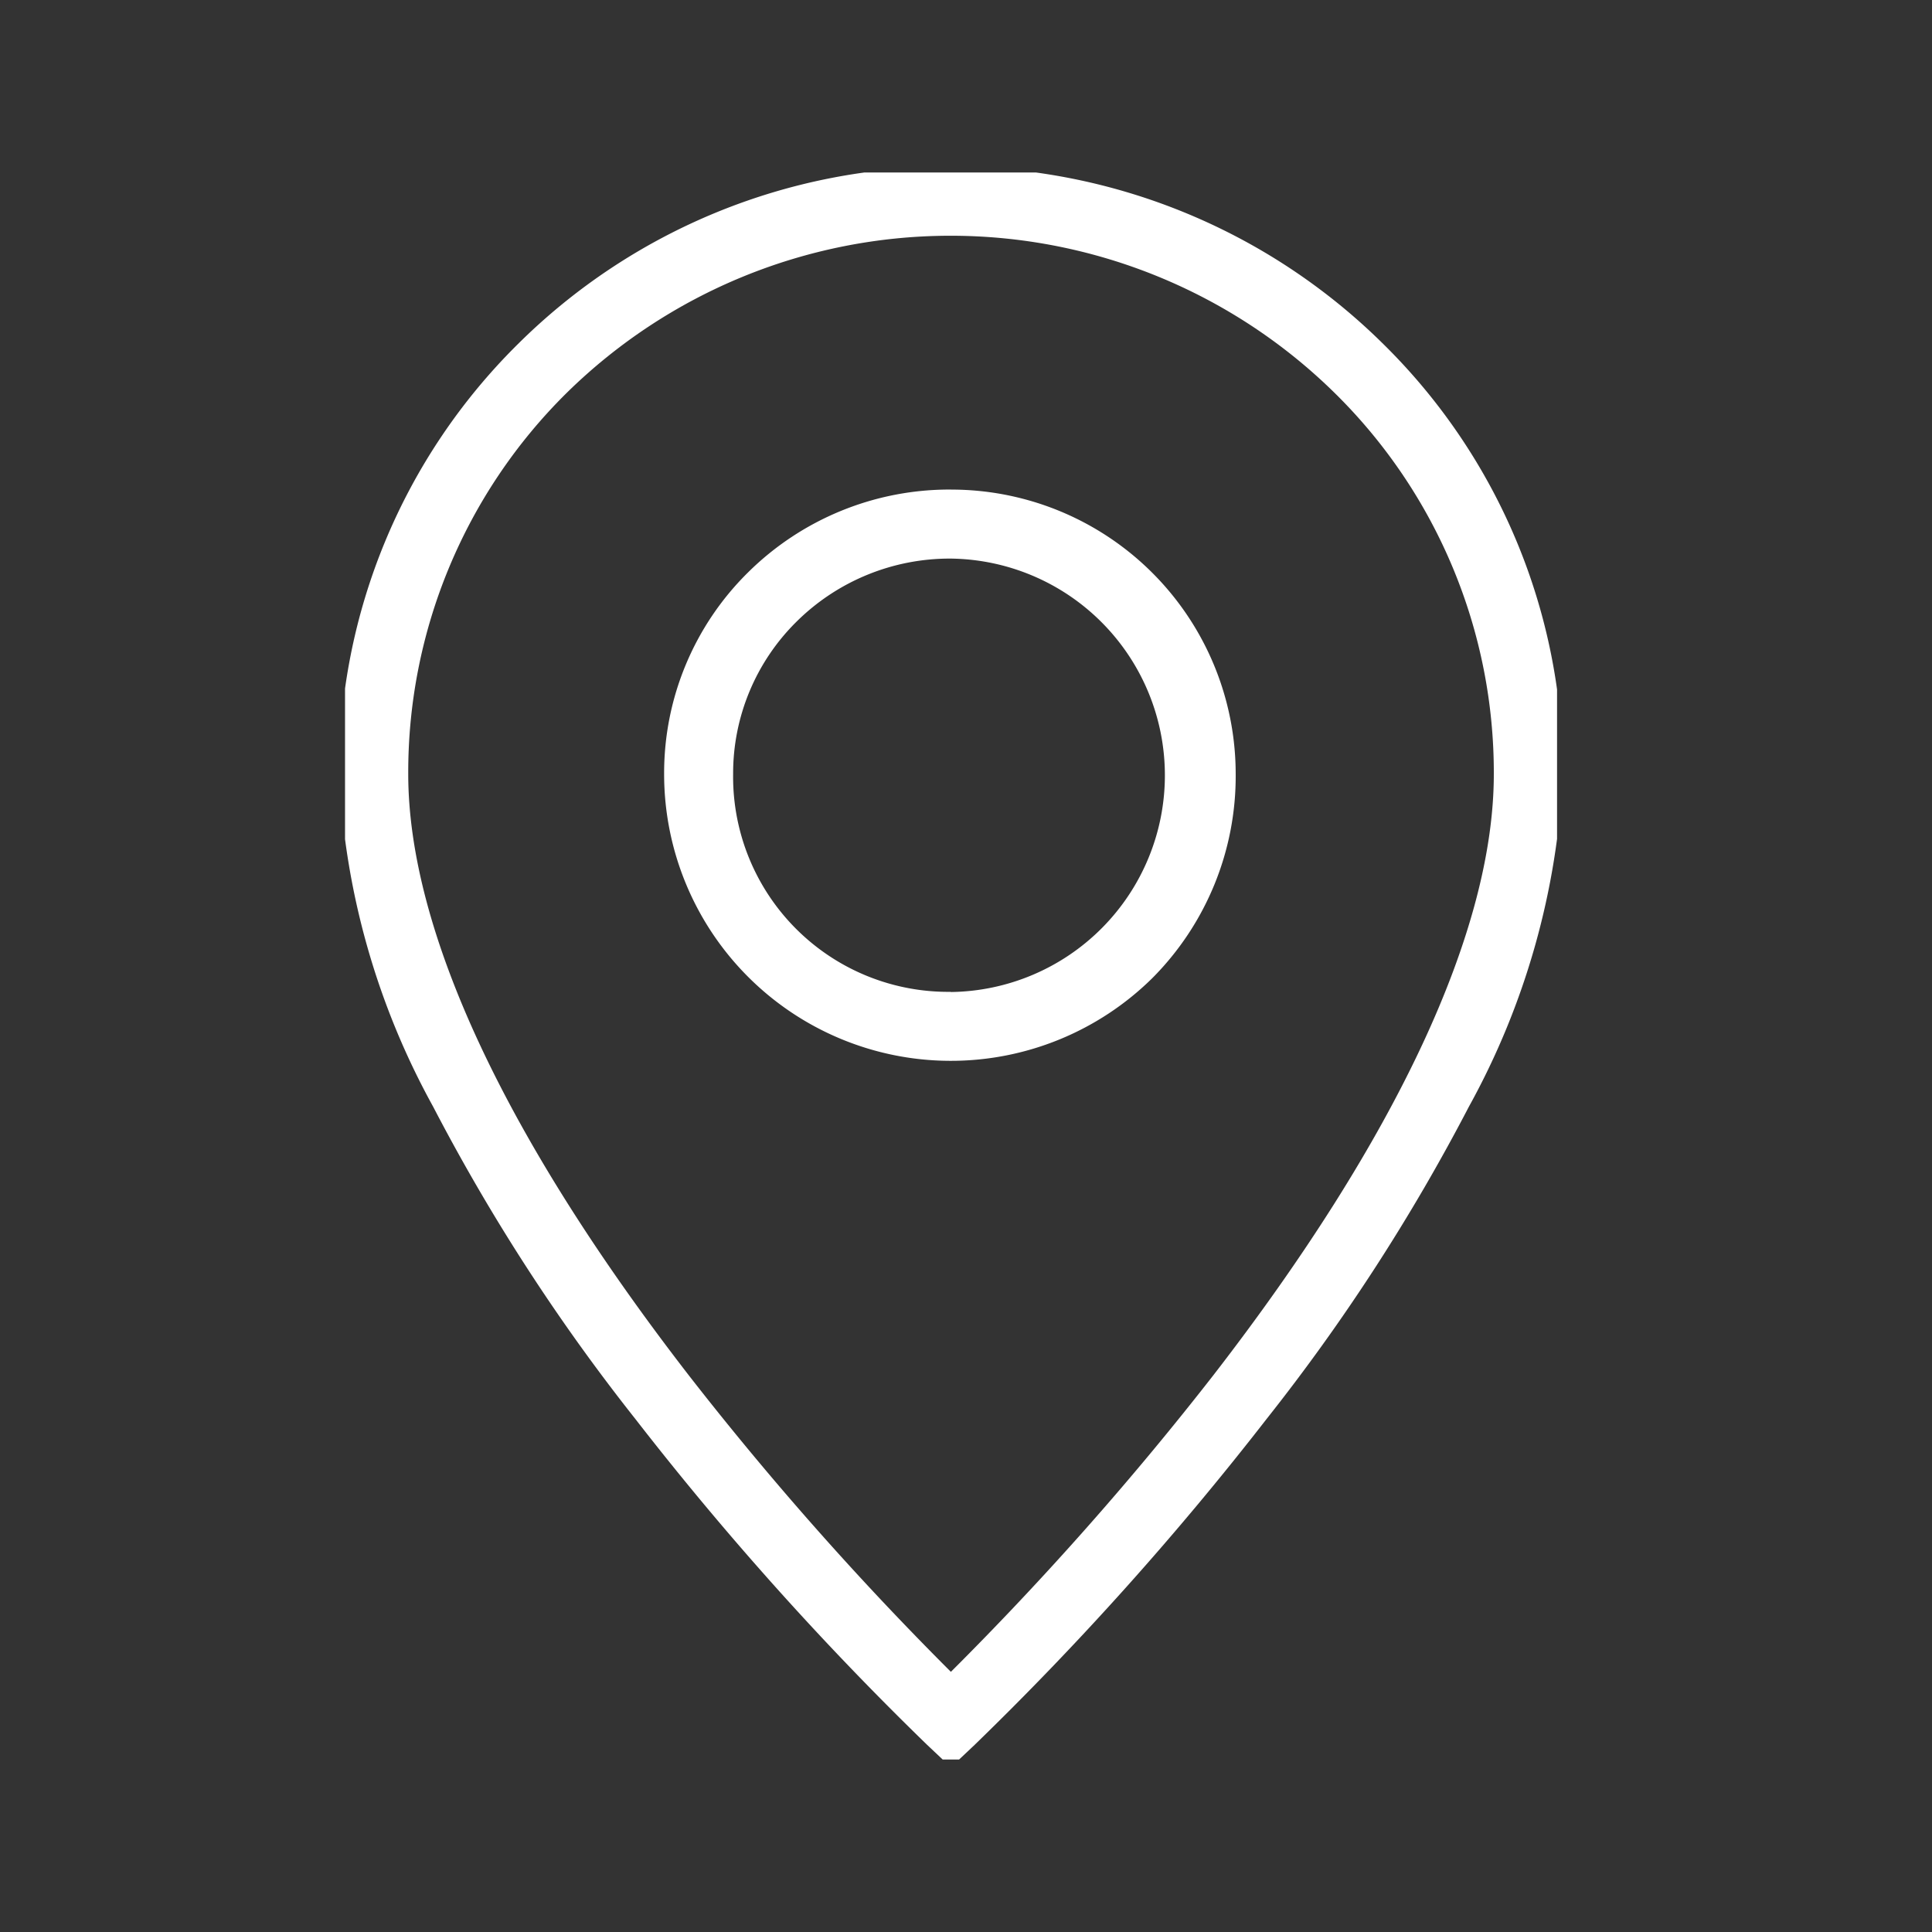 <svg xmlns="http://www.w3.org/2000/svg" width="56" height="56"><rect width="100%" height="100%" fill="#333333" stroke="none"/><defs><clipPath id="b"><path fill="none" d="M0 0h35.131v46H0z"/></clipPath><clipPath id="a"><path d="M0 0h56v56H0z"/></clipPath></defs><g clip-path="url(#a)"><g transform="translate(10.001 5)" clip-path="url(#b)"><path d="M17.561-.167A17.764 17.764 0 0 1 30.093 4.97a17.419 17.419 0 0 1 5.205 12.463 22.011 22.011 0 0 1-2.722 9.644 56.747 56.747 0 0 1-5.856 9.042 90.364 90.364 0 0 1-8.473 9.459l-.686.647-.686-.647a90.348 90.348 0 0 1-8.469-9.46 56.75 56.75 0 0 1-5.853-9.042 22.019 22.019 0 0 1-2.721-9.643A17.437 17.437 0 0 1 5.013 4.971 17.688 17.688 0 0 1 17.561-.167Zm0 43.626a92.23 92.23 0 0 0 7.595-8.581c5.327-6.879 8.142-12.91 8.142-17.44a15.433 15.433 0 0 0-4.612-11.047 15.873 15.873 0 0 0-22.264 0 15.451 15.451 0 0 0-4.59 11.042c0 4.535 2.82 10.573 8.155 17.461a92.115 92.115 0 0 0 7.574 8.565Zm0-34.268a8.244 8.244 0 0 1 8.255 8.242 8.294 8.294 0 0 1-2.417 5.919 8.311 8.311 0 0 1-14.15-5.919 8.167 8.167 0 0 1 2.428-5.837 8.294 8.294 0 0 1 5.884-2.406Zm0 14.563a6.282 6.282 0 0 0 0-12.563 6.306 6.306 0 0 0-4.475 1.829 6.181 6.181 0 0 0-1.837 4.413 6.234 6.234 0 0 0 6.312 6.316Z" fill="#fff"/></g></g></svg>